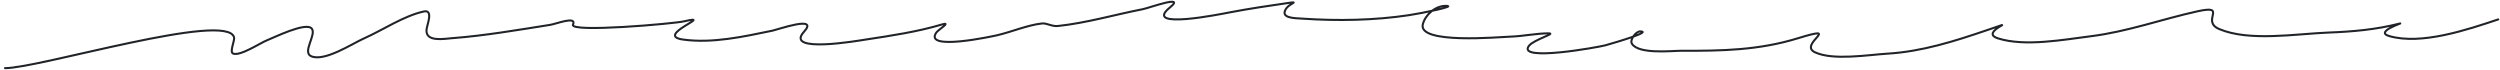 <?xml version="1.0" encoding="UTF-8"?> <svg xmlns="http://www.w3.org/2000/svg" width="604" height="17" viewBox="0 0 604 17" fill="none"> <path d="M1.213 16.467C9.505 16.467 54.949 2.627 56.551 9.036C56.741 9.795 55.442 12.5 56.271 12.915C57.889 13.724 63.038 10.284 64.497 9.737C65.989 9.177 73.985 5.171 75.34 6.932C76.471 8.403 72.988 12.575 75.153 13.569C78.329 15.028 85.258 10.465 87.866 9.316C92.405 7.317 97.509 3.836 102.401 2.773C104.774 2.257 103.184 5.967 103.056 7.119C102.708 10.252 107.353 9.364 109.225 9.223C117.188 8.619 125.087 7.236 132.968 5.998C134.376 5.776 139.403 3.776 138.436 5.951C137.552 7.941 162.845 5.723 165.264 5.156C173.027 3.34 158.016 8.57 164.984 9.55C172.109 10.552 179.747 8.827 186.67 7.4C187.896 7.147 197.955 3.596 194.242 7.68C189.414 12.991 207.51 9.806 209.198 9.55C215.379 8.613 221.612 7.682 227.613 5.904C229.957 5.21 226.717 7.136 226.211 7.867C223.075 12.396 239.759 8.78 240.886 8.522C244.388 7.719 248.198 6.063 251.73 5.671C252.95 5.535 254.063 6.441 255.609 6.278C262.496 5.553 269.335 3.537 276.127 2.212C277.694 1.906 286.583 -1.376 282.67 1.791C275.873 7.293 295.138 3.367 297.019 3.006C301.842 2.081 306.695 1.375 311.554 0.67C313.834 0.339 311.612 0.859 310.806 1.978C309.025 4.452 312.847 4.38 314.639 4.502C323.14 5.082 332.008 4.93 340.438 3.661C343.443 3.208 352.31 1.417 349.272 1.417C346.783 1.417 344.366 3.524 343.757 5.857C342.478 10.758 362.263 8.935 364.976 8.849C368.042 8.751 371.129 8.054 374.183 8.054C376.059 8.054 370.583 9.576 369.416 11.045C366.265 15.013 386.249 11.389 387.831 10.952C390.742 10.147 399.264 7.587 396.244 7.587C395.249 7.587 393.671 9.612 394.281 10.578C395.936 13.199 404.063 12.248 406.339 12.261C415.971 12.313 425.001 12.122 434.289 9.269C445.526 5.817 434.321 10.687 438.495 12.634C442.883 14.682 451.423 13.24 456.022 12.962C464.373 12.456 472.136 9.976 479.998 7.306C489.373 4.122 477.767 7.697 482.709 9.269C489.223 11.342 498.624 9.57 505.143 8.755C514.074 7.639 522.239 4.641 530.943 2.726C538.398 1.086 531.577 5.077 536.178 7.026C543.453 10.109 554.942 8.151 562.538 7.867C568.309 7.652 574.042 7.158 579.644 5.717C581.596 5.215 573.411 7.604 577.214 8.708C584.978 10.963 596.211 7.143 603.574 4.689" stroke="#202328" stroke-width="0.5" stroke-linecap="round"></path> </svg> 